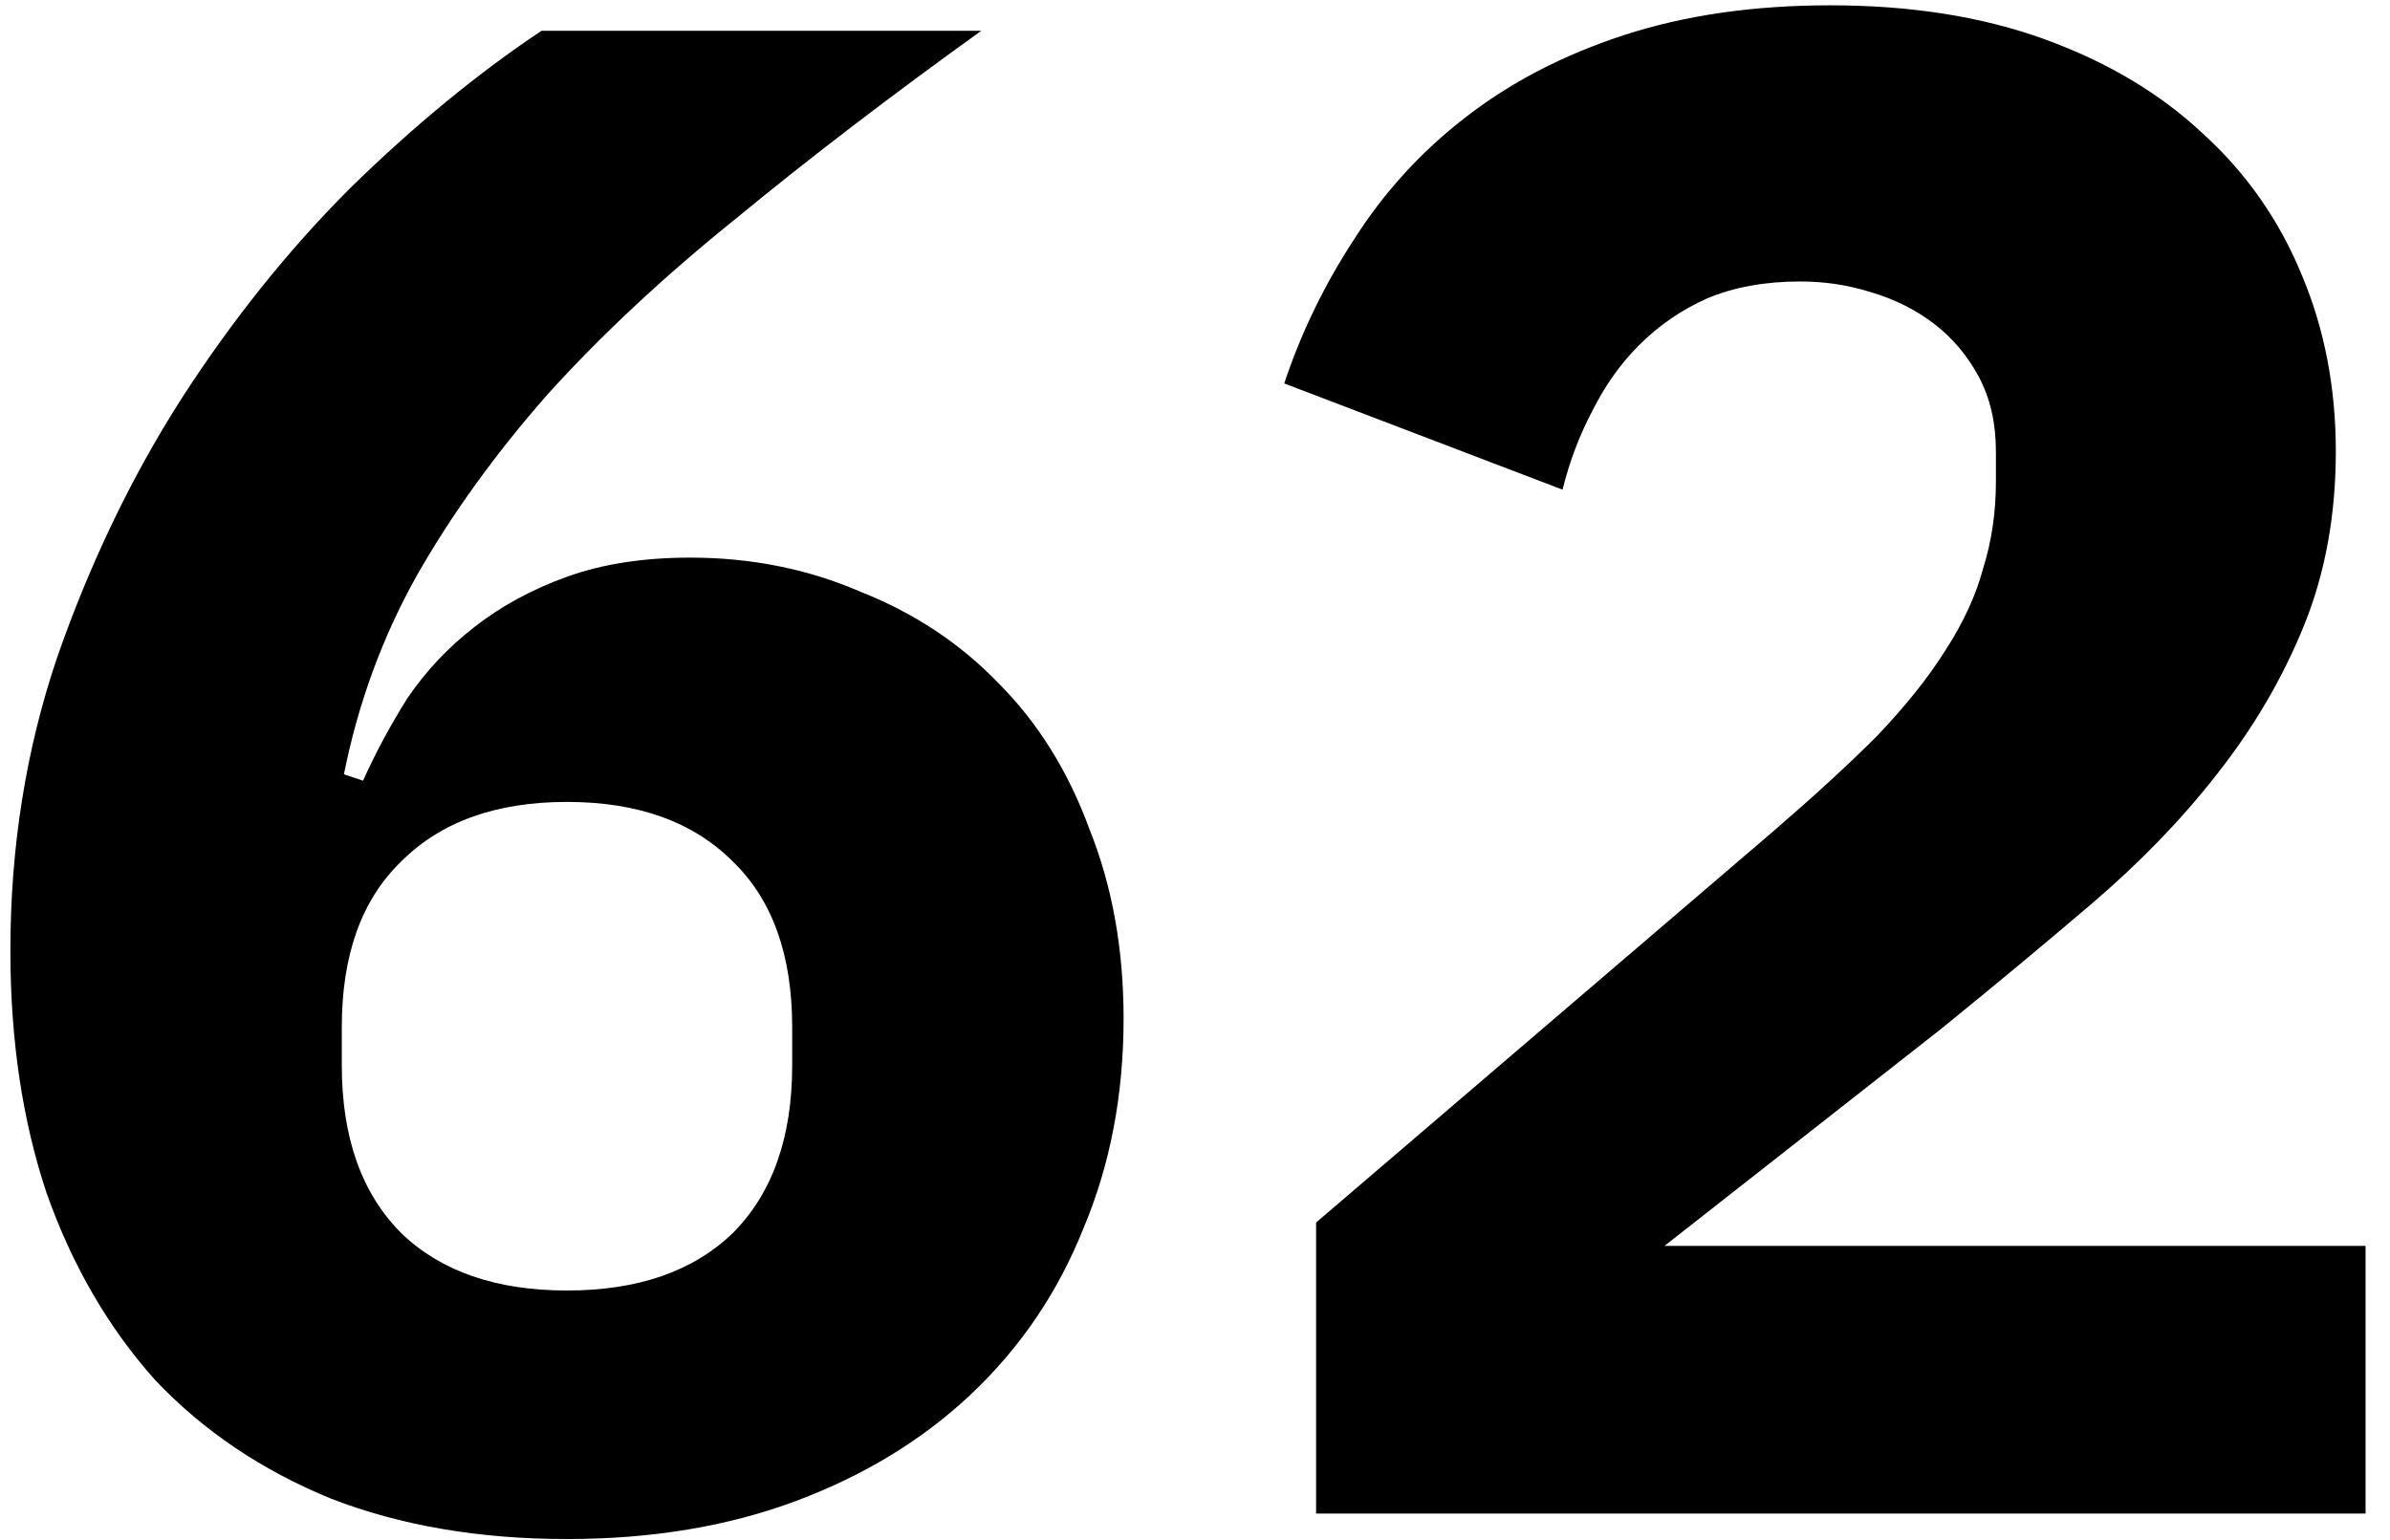 <?xml version="1.0" encoding="UTF-8"?> <svg xmlns="http://www.w3.org/2000/svg" width="90" height="58" viewBox="0 0 90 58" fill="none"> <path d="M21.351 57.96C18.044 57.96 15.084 57.453 12.471 56.44C9.858 55.373 7.644 53.88 5.831 51.96C4.071 49.987 2.711 47.64 1.751 44.92C0.844 42.2 0.391 39.16 0.391 35.8C0.391 31.907 0.978 28.227 2.151 24.76C3.378 21.24 4.924 18.014 6.791 15.08C8.711 12.094 10.844 9.427 13.191 7.08C15.591 4.734 17.991 2.76 20.391 1.16H36.951C33.538 3.614 30.471 5.96 27.751 8.2C25.031 10.387 22.658 12.6 20.631 14.84C18.658 17.08 17.004 19.373 15.671 21.72C14.391 24.014 13.484 26.494 12.951 29.16L13.671 29.4C14.151 28.334 14.711 27.294 15.351 26.28C16.044 25.267 16.871 24.387 17.831 23.64C18.844 22.84 20.018 22.2 21.351 21.72C22.684 21.24 24.231 21 25.991 21C28.284 21 30.418 21.427 32.391 22.28C34.418 23.08 36.151 24.227 37.591 25.72C39.084 27.213 40.231 29.053 41.031 31.24C41.884 33.373 42.311 35.747 42.311 38.36C42.311 41.24 41.804 43.88 40.791 46.28C39.831 48.68 38.418 50.76 36.551 52.52C34.738 54.227 32.551 55.56 29.991 56.52C27.431 57.48 24.551 57.96 21.351 57.96ZM21.351 48.6C24.018 48.6 26.098 47.88 27.591 46.44C29.084 44.947 29.831 42.84 29.831 40.12V38.68C29.831 35.96 29.084 33.88 27.591 32.44C26.098 30.947 24.018 30.2 21.351 30.2C18.684 30.2 16.604 30.947 15.111 32.44C13.618 33.88 12.871 35.96 12.871 38.68V40.12C12.871 42.84 13.618 44.947 15.111 46.44C16.604 47.88 18.684 48.6 21.351 48.6Z" fill="black"></path> <path d="M89.08 57H49.56V46.04L66.76 31.32C68.306 29.987 69.613 28.787 70.68 27.72C71.746 26.6 72.6 25.534 73.24 24.52C73.933 23.453 74.413 22.413 74.68 21.4C75 20.387 75.16 19.294 75.16 18.12V17C75.16 15.934 74.947 15 74.52 14.2C74.093 13.4 73.533 12.733 72.84 12.2C72.147 11.667 71.347 11.267 70.44 11C69.587 10.733 68.707 10.6 67.8 10.6C66.466 10.6 65.293 10.813 64.28 11.24C63.32 11.667 62.467 12.254 61.72 13C61.026 13.694 60.44 14.52 59.96 15.48C59.48 16.387 59.106 17.373 58.84 18.44L48.36 14.44C49 12.52 49.88 10.707 51 9C52.12 7.24 53.507 5.72 55.16 4.44C56.867 3.107 58.867 2.067 61.16 1.32C63.453 0.574 66.04 0.2 68.92 0.2C71.96 0.2 74.653 0.627 77 1.48C79.347 2.334 81.32 3.507 82.92 5C84.573 6.494 85.826 8.28 86.68 10.36C87.533 12.387 87.96 14.6 87.96 17C87.96 19.4 87.56 21.587 86.76 23.56C85.96 25.534 84.867 27.4 83.48 29.16C82.147 30.867 80.573 32.493 78.76 34.04C76.947 35.587 75.053 37.16 73.08 38.76L62.68 46.92H89.08V57Z" fill="black"></path> </svg> 